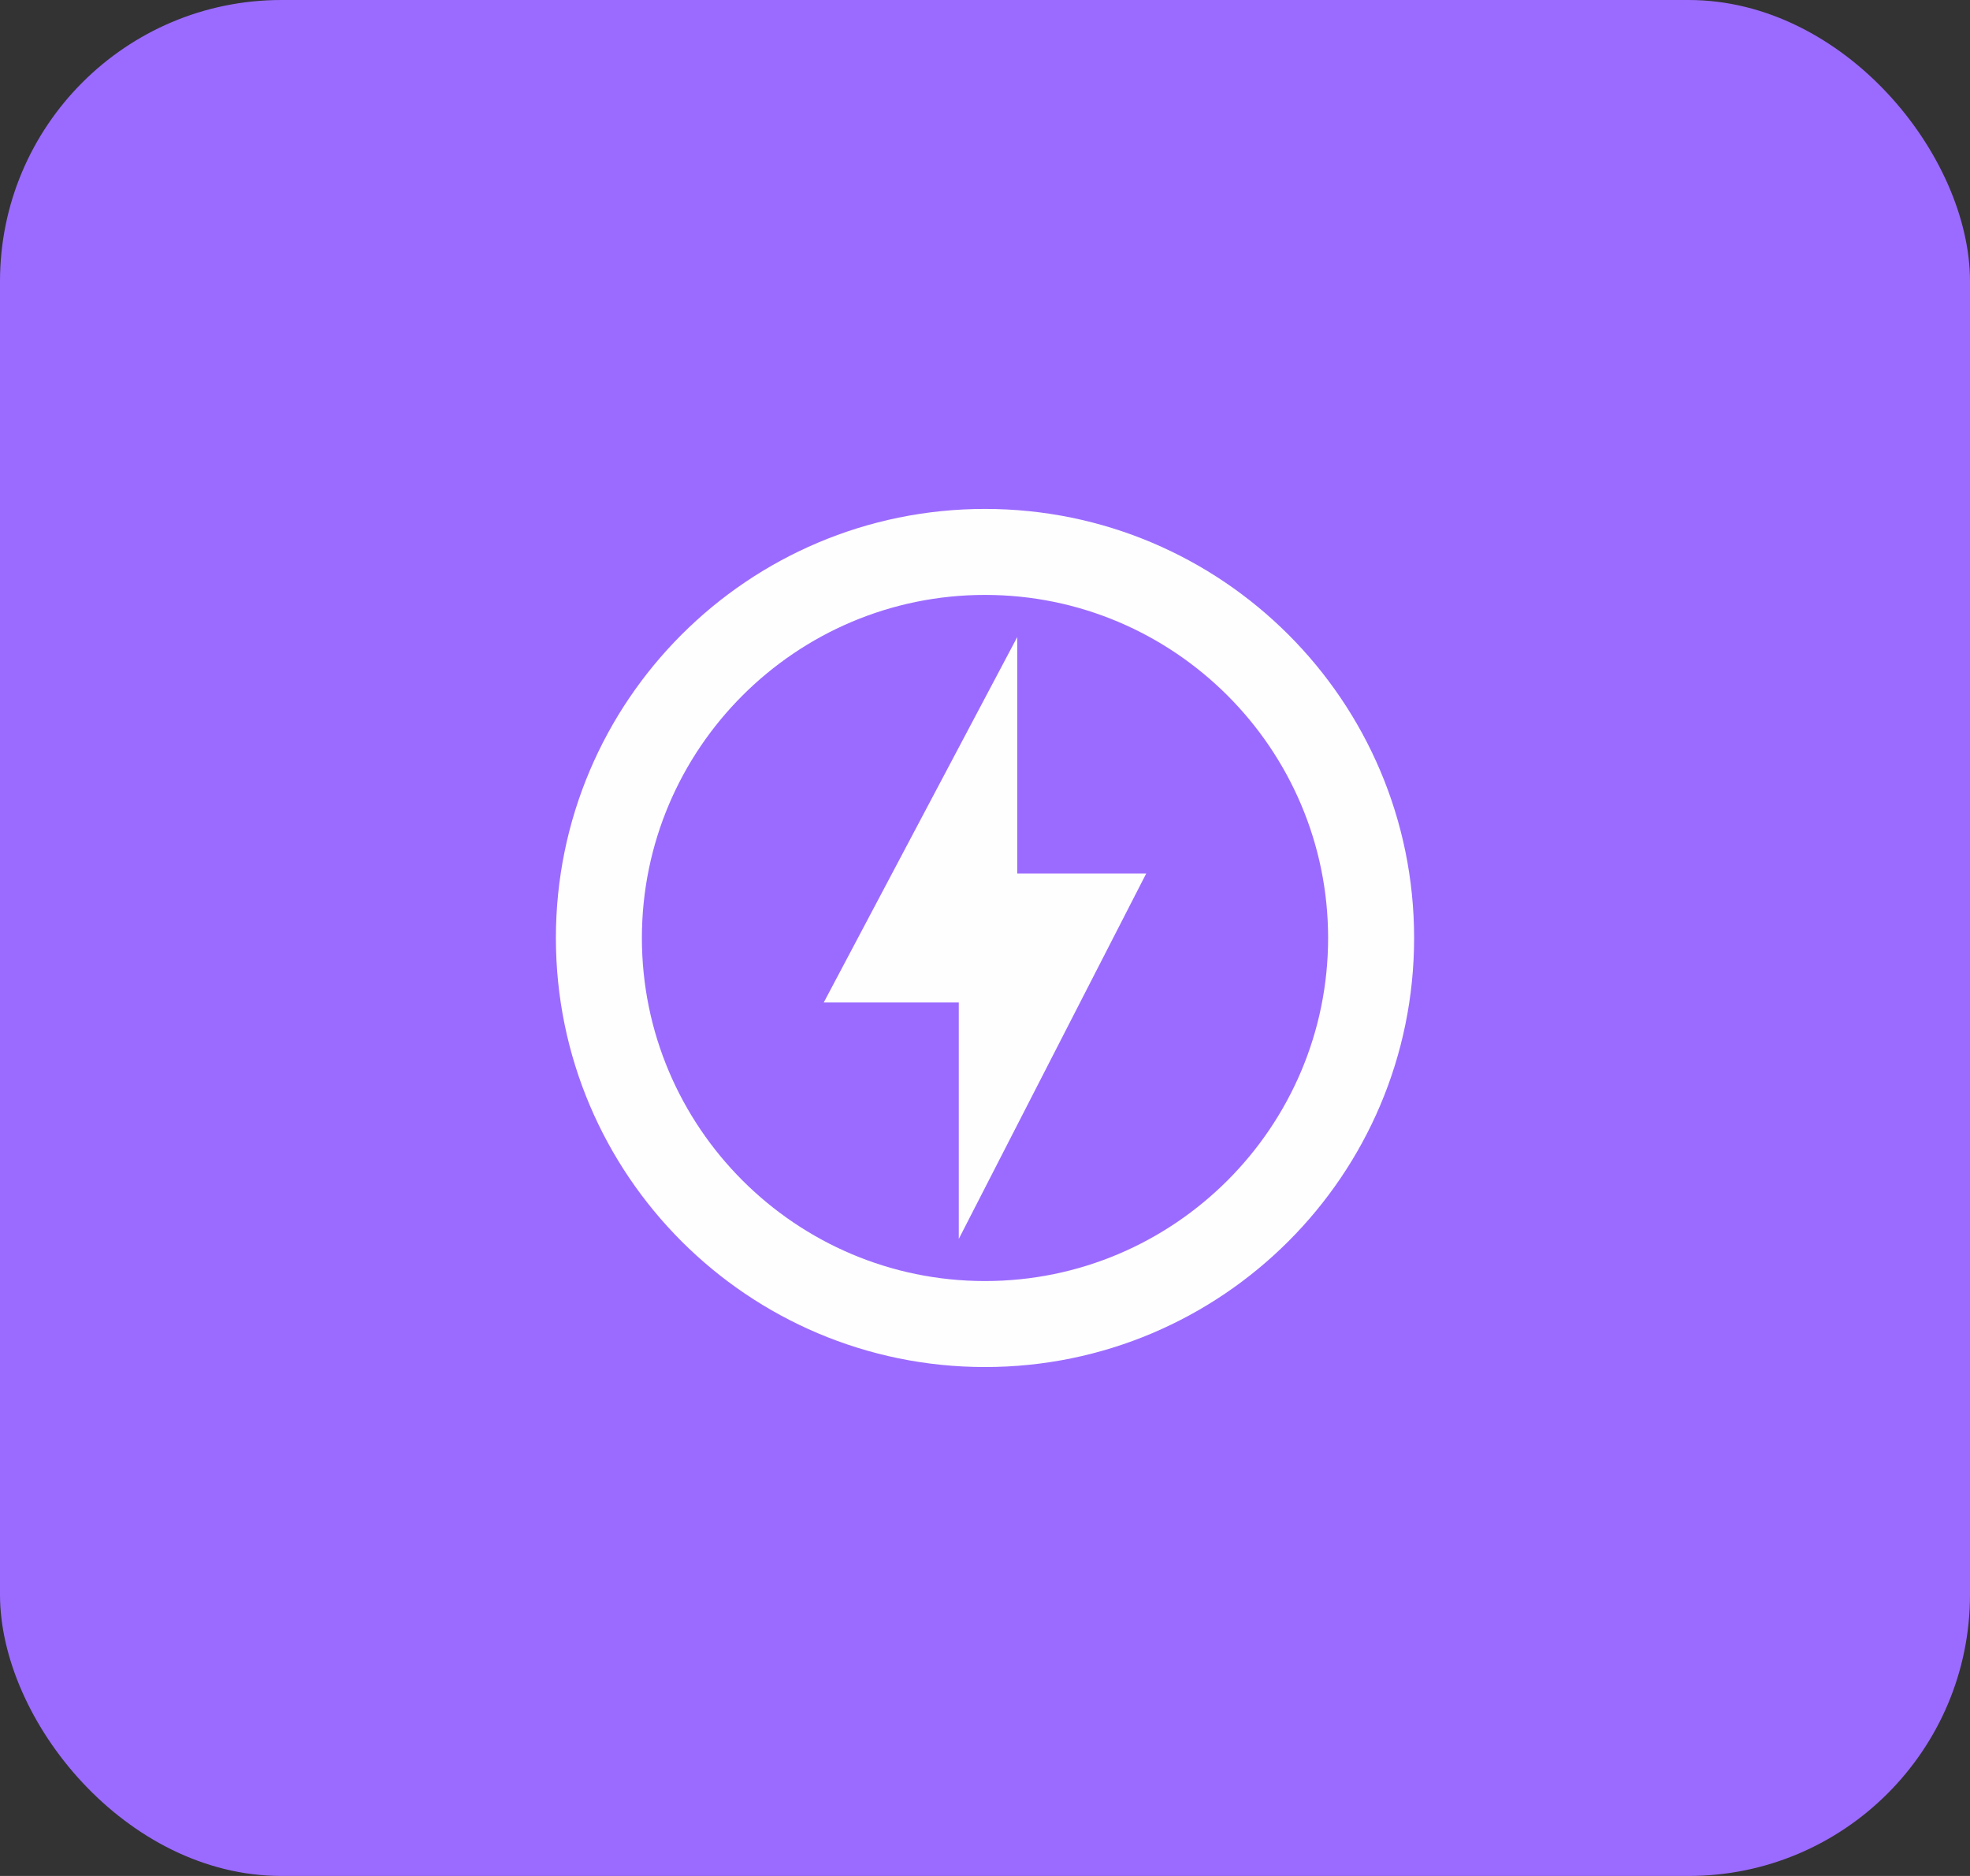 <svg width="84" height="80" viewBox="0 0 84 80" fill="none" xmlns="http://www.w3.org/2000/svg">
<rect x="0" y="0" width="84" height="80" fill="#333333" stroke="none"/>
<rect width="84" height="80" rx="12" fill="#9B6BFF"/>
<g clip-path="url(#clip0_103_5604)">
<path d="M42 21.703C31.898 21.703 23.703 29.898 23.703 40C23.703 50.102 31.898 58.297 42 58.297C52.102 58.297 60.297 50.102 60.297 40C60.297 29.898 52.102 21.703 42 21.703ZM42 54.63C33.933 54.63 27.37 48.067 27.37 40C27.37 31.933 33.933 25.37 42 25.37C50.066 25.37 56.63 31.933 56.63 40C56.63 48.067 50.066 54.63 42 54.63ZM43.375 27.167L35.125 42.75H40.882V52.833L48.875 37.25H43.375V27.167Z" fill="#FEFEFE"/>
</g>
<defs>
<clipPath id="clip0_103_5604">
<rect width="44" height="44" fill="white" transform="translate(20 18)"/>
</clipPath>
</defs>
</svg>

